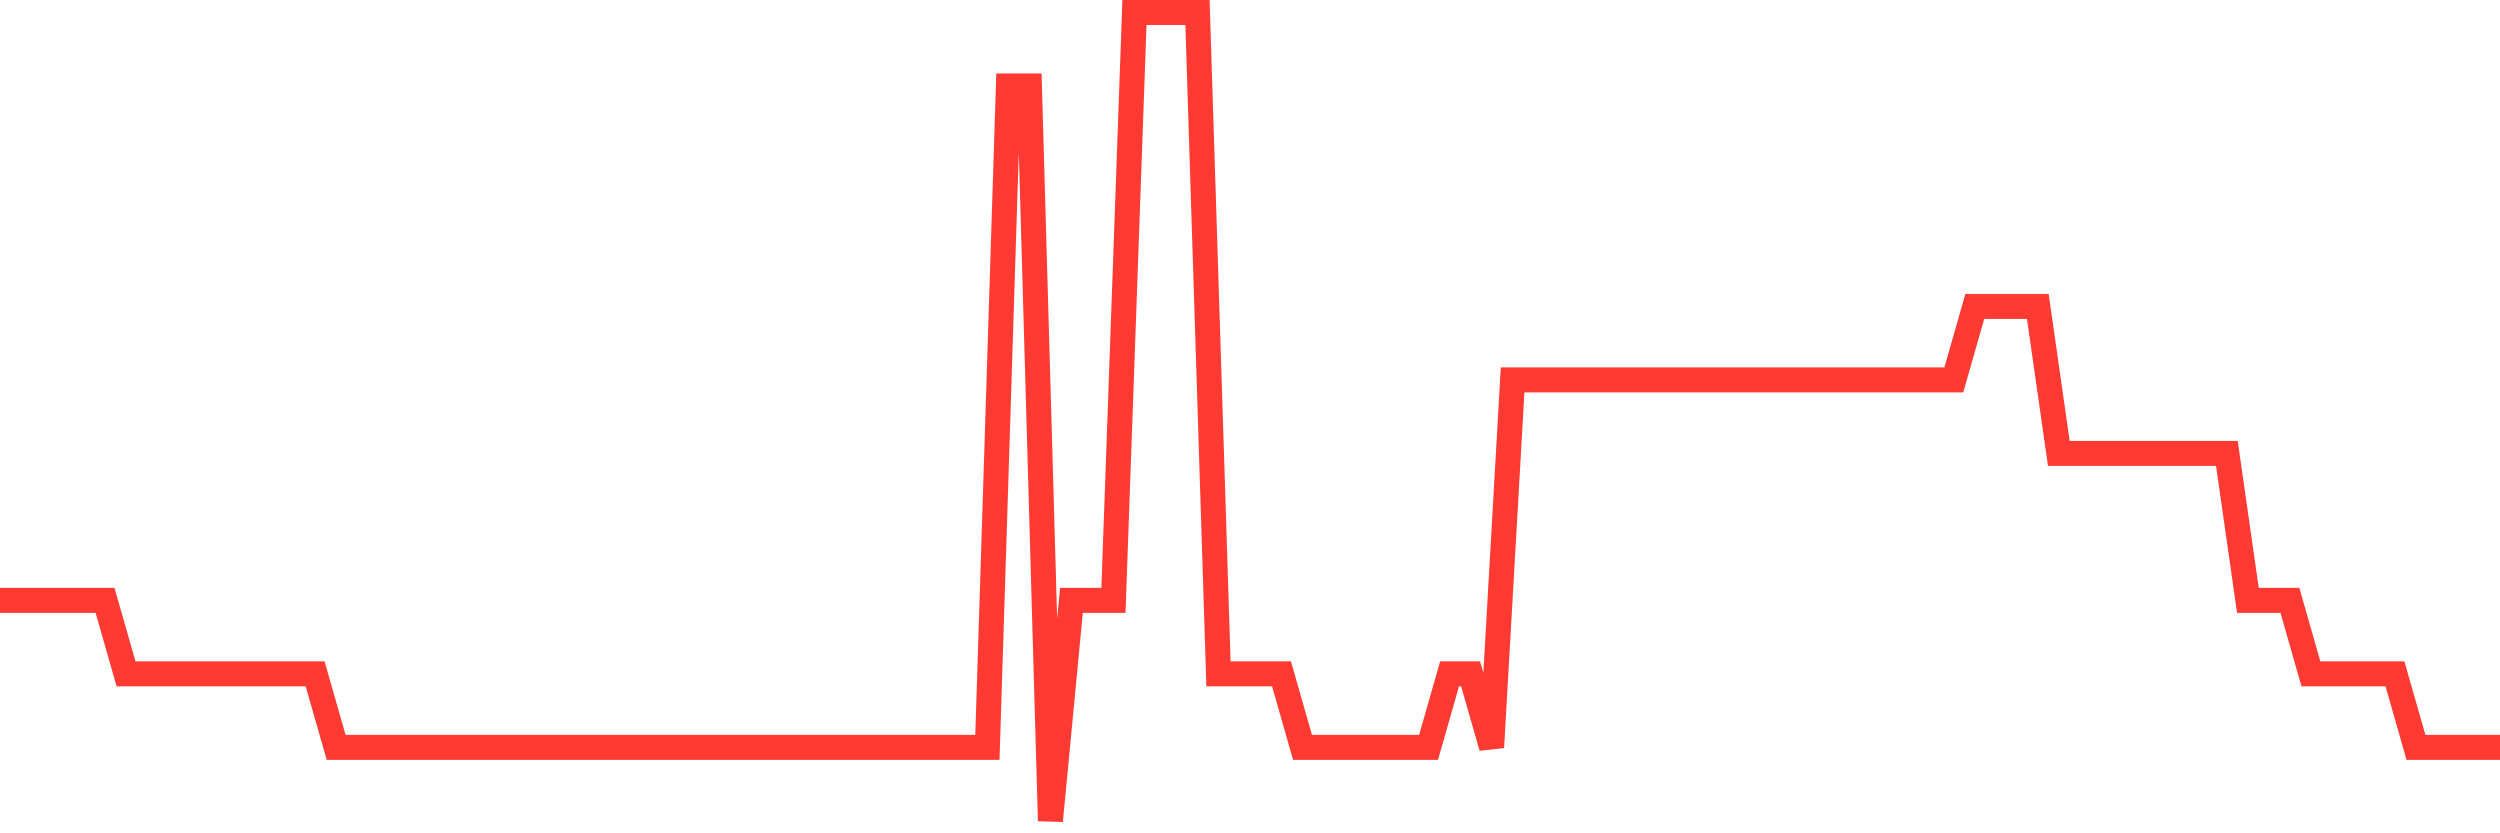 <svg
  xmlns="http://www.w3.org/2000/svg"
  xmlns:xlink="http://www.w3.org/1999/xlink"
  width="120"
  height="40"
  viewBox="0 0 120 40"
  preserveAspectRatio="none"
>
  <polyline
    points="0,28.818 1.008,28.818 2.017,28.818 3.025,28.818 4.034,28.818 5.042,28.818 6.05,32.345 7.059,32.345 8.067,32.345 9.076,32.345 10.084,32.345 11.092,32.345 12.101,32.345 13.109,32.345 14.118,32.345 15.126,32.345 16.134,35.873 17.143,35.873 18.151,35.873 19.16,35.873 20.168,35.873 21.176,35.873 22.185,35.873 23.193,35.873 24.202,35.873 25.21,35.873 26.218,35.873 27.227,35.873 28.235,35.873 29.244,35.873 30.252,35.873 31.261,35.873 32.269,35.873 33.277,35.873 34.286,35.873 35.294,35.873 36.303,35.873 37.311,35.873 38.319,35.873 39.328,35.873 40.336,35.873 41.345,35.873 42.353,35.873 43.361,35.873 44.37,35.873 45.378,35.873 46.387,35.873 47.395,35.873 48.403,4.127 49.412,4.127 50.42,39.4 51.429,28.818 52.437,28.818 53.445,28.818 54.454,0.6 55.462,0.6 56.471,0.6 57.479,0.6 58.487,32.345 59.496,32.345 60.504,32.345 61.513,32.345 62.521,35.873 63.529,35.873 64.538,35.873 65.546,35.873 66.555,35.873 67.563,35.873 68.571,35.873 69.58,32.345 70.588,32.345 71.597,35.873 72.605,18.236 73.613,18.236 74.622,18.236 75.63,18.236 76.639,18.236 77.647,18.236 78.655,18.236 79.664,18.236 80.672,18.236 81.681,18.236 82.689,18.236 83.697,18.236 84.706,18.236 85.714,18.236 86.723,18.236 87.731,18.236 88.739,18.236 89.748,18.236 90.756,18.236 91.765,18.236 92.773,18.236 93.782,18.236 94.79,14.709 95.798,14.709 96.807,14.709 97.815,14.709 98.824,21.764 99.832,21.764 100.84,21.764 101.849,21.764 102.857,21.764 103.866,21.764 104.874,21.764 105.882,21.764 106.891,21.764 107.899,28.818 108.908,28.818 109.916,28.818 110.924,32.345 111.933,32.345 112.941,32.345 113.95,32.345 114.958,32.345 115.966,35.873 116.975,35.873 117.983,35.873 118.992,35.873 120,35.873"
    fill="none"
    stroke="#ff3a33"
    stroke-width="1.2"
  >
  </polyline>
</svg>